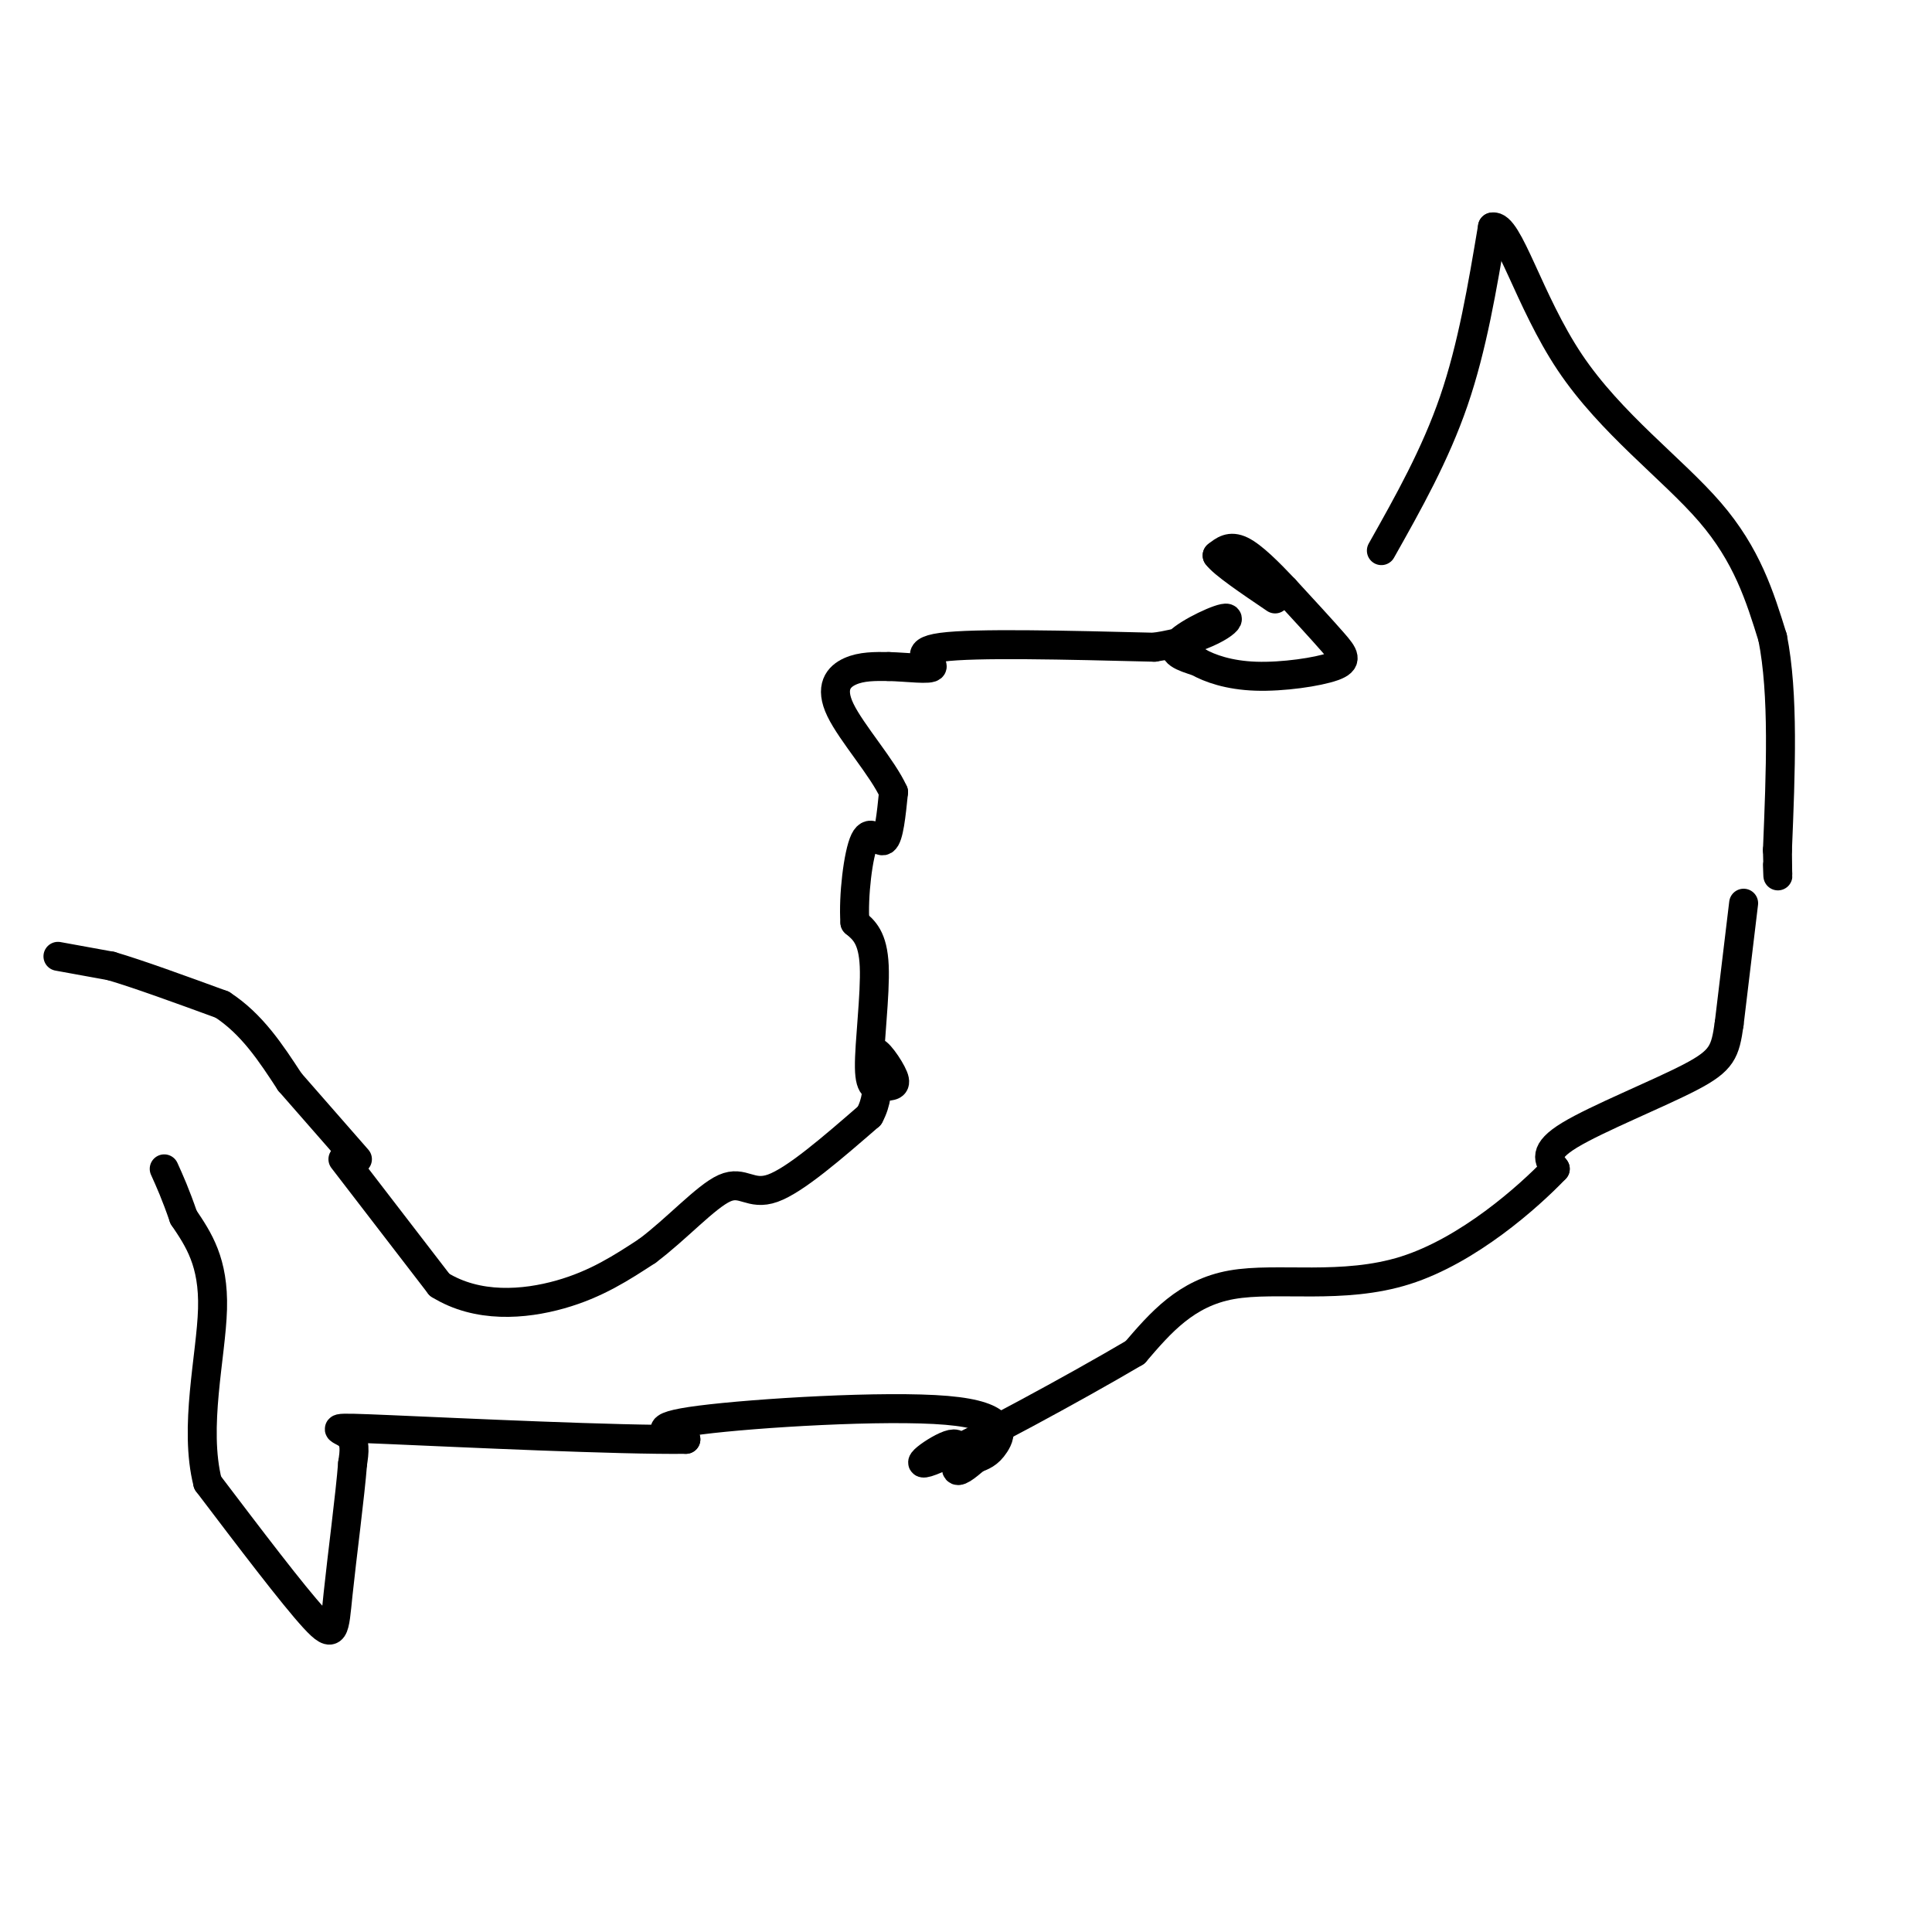<svg viewBox='0 0 400 400' version='1.1' xmlns='http://www.w3.org/2000/svg' xmlns:xlink='http://www.w3.org/1999/xlink'><g fill='none' stroke='#000000' stroke-width='6' stroke-linecap='round' stroke-linejoin='round'><path d='M12,198c0.000,0.000 11.000,2.000 11,2'/><path d='M23,200c5.667,1.667 14.333,4.833 23,8'/><path d='M46,208c6.167,4.000 10.083,10.000 14,16'/><path d='M60,224c4.667,5.333 9.333,10.667 14,16'/><path d='M71,240c0.000,0.000 20.000,26.000 20,26'/><path d='M91,266c7.867,4.889 17.533,4.111 25,2c7.467,-2.111 12.733,-5.556 18,-9'/><path d='M134,259c6.048,-4.512 12.167,-11.292 16,-13c3.833,-1.708 5.381,1.655 10,0c4.619,-1.655 12.310,-8.327 20,-15'/><path d='M180,231c3.060,-5.540 0.711,-11.892 1,-13c0.289,-1.108 3.216,3.026 4,5c0.784,1.974 -0.573,1.787 -2,2c-1.427,0.213 -2.923,0.827 -3,-4c-0.077,-4.827 1.264,-15.093 1,-21c-0.264,-5.907 -2.132,-7.453 -4,-9'/><path d='M177,191c-0.381,-5.357 0.667,-14.250 2,-17c1.333,-2.750 2.952,0.643 4,0c1.048,-0.643 1.524,-5.321 2,-10'/><path d='M185,164c-2.202,-4.929 -8.708,-12.250 -11,-17c-2.292,-4.750 -0.369,-6.929 2,-8c2.369,-1.071 5.185,-1.036 8,-1'/><path d='M184,138c3.679,0.083 8.875,0.792 9,0c0.125,-0.792 -4.821,-3.083 2,-4c6.821,-0.917 25.411,-0.458 44,0'/><path d='M239,134c10.845,-1.607 15.958,-5.625 15,-6c-0.958,-0.375 -7.988,2.893 -10,5c-2.012,2.107 0.994,3.054 4,4'/><path d='M248,137c2.399,1.375 6.396,2.812 12,3c5.604,0.188 12.817,-0.872 16,-2c3.183,-1.128 2.338,-2.322 0,-5c-2.338,-2.678 -6.169,-6.839 -10,-11'/><path d='M266,122c-3.333,-3.533 -6.667,-6.867 -9,-8c-2.333,-1.133 -3.667,-0.067 -5,1'/><path d='M252,115c1.167,1.667 6.583,5.333 12,9'/><path d='M286,114c5.583,-9.917 11.167,-19.833 15,-31c3.833,-11.167 5.917,-23.583 8,-36'/><path d='M309,47c3.286,-0.774 7.500,15.292 16,28c8.500,12.708 21.286,22.060 29,31c7.714,8.940 10.357,17.470 13,26'/><path d='M367,132c2.333,11.667 1.667,27.833 1,44'/><path d='M368,176c0.167,7.833 0.083,5.417 0,3'/><path d='M361,187c0.000,0.000 -3.000,25.000 -3,25'/><path d='M358,212c-0.821,5.726 -1.375,7.542 -8,11c-6.625,3.458 -19.321,8.560 -25,12c-5.679,3.440 -4.339,5.220 -3,7'/><path d='M322,242c-5.571,5.821 -18.000,16.875 -31,21c-13.000,4.125 -26.571,1.321 -36,3c-9.429,1.679 -14.714,7.839 -20,14'/><path d='M235,280c-12.558,7.416 -33.954,18.957 -41,22c-7.046,3.043 0.257,-2.411 3,-3c2.743,-0.589 0.927,3.689 1,5c0.073,1.311 2.037,-0.344 4,-2'/><path d='M202,302c1.327,-0.545 2.644,-0.909 4,-3c1.356,-2.091 2.750,-5.909 -10,-7c-12.750,-1.091 -39.643,0.545 -51,2c-11.357,1.455 -7.179,2.727 -3,4'/><path d='M142,298c-13.714,0.179 -46.500,-1.375 -61,-2c-14.500,-0.625 -10.714,-0.321 -9,1c1.714,1.321 1.357,3.661 1,6'/><path d='M73,303c-0.488,6.405 -2.208,19.417 -3,27c-0.792,7.583 -0.655,9.738 -5,5c-4.345,-4.738 -13.173,-16.369 -22,-28'/><path d='M43,307c-2.933,-11.511 0.733,-26.289 1,-36c0.267,-9.711 -2.867,-14.356 -6,-19'/><path d='M38,252c-1.667,-4.833 -2.833,-7.417 -4,-10'/></g>
</svg>